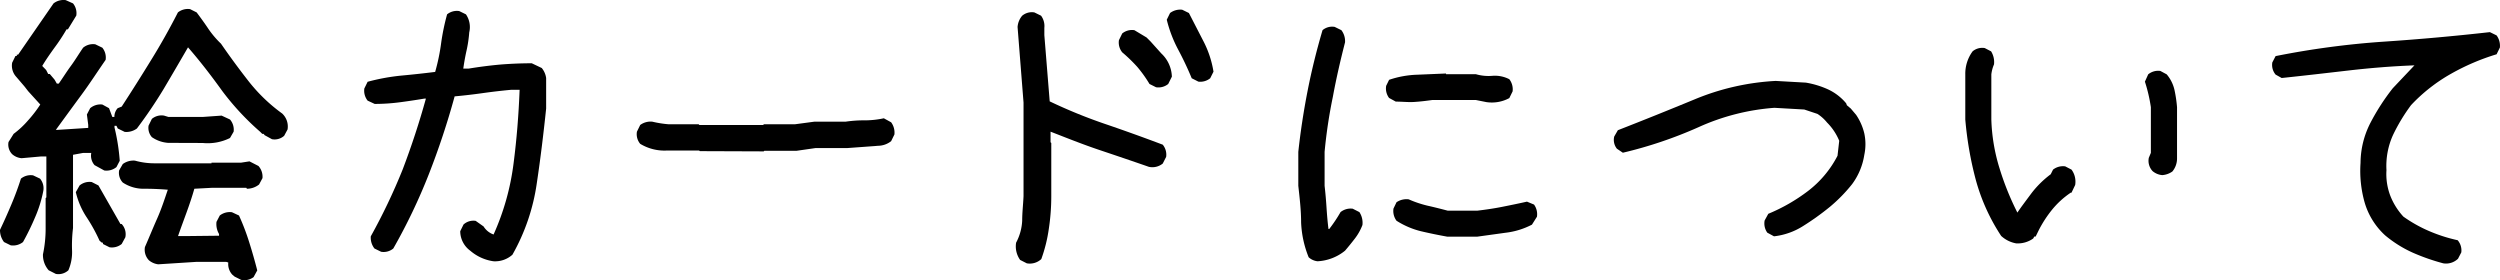 <svg xmlns="http://www.w3.org/2000/svg" width="205.44" height="23.01" viewBox="0 0 205.44 23.01"><title>txt-card-sp</title><g id="レイヤー_2" data-name="レイヤー 2"><g id="レイヤー_2-2" data-name="レイヤー 2"><path d="M.88,20.16l-.55-.27a1.6,1.6,0,0,1-.33-1c.33-.69.64-1.39.94-2.1s.56-1.42.78-2.11a1.27,1.27,0,0,1,1-.27l.57.27a1.23,1.23,0,0,1,.27,1,10.34,10.34,0,0,1-.67,2.16c-.3.71-.63,1.39-1,2.05A1.31,1.31,0,0,1,.88,20.16Zm3.71,2.35L4,22.21a1.9,1.9,0,0,1-.47-1.31,10.14,10.14,0,0,0,.22-2.16V16.28l.06-.06V12.86H3.34L1.78,13A1.33,1.33,0,0,1,1,12.67a1.13,1.13,0,0,1-.3-1L1.12,11A7.39,7.39,0,0,0,2.31,9.89a10.21,10.21,0,0,0,1-1.3h0L2.32,7.5,2,7.09l-.66-.77A1.36,1.36,0,0,1,1,5.15l.27-.55h.11V4.49h.11L4.4.28a1.34,1.34,0,0,1,1-.27L6,.28a1.27,1.27,0,0,1,.27,1L5.58,2.41H5.47a15.14,15.14,0,0,1-1,1.52c-.36.5-.71,1-1,1.49l.32.33.17.33h.13l.39.46.19.33h.16c.33-.47.66-1,1-1.46s.66-1,1-1.49a1.28,1.28,0,0,1,1-.28l.58.28a1.28,1.28,0,0,1,.27,1C8,5.9,7.39,6.85,6.69,7.8s-1.4,1.91-2.1,2.87h.17l2.49-.16v-.25l-.11-.85.27-.52a1.31,1.31,0,0,1,1-.3l.55.3.27.72h.17a1.06,1.06,0,0,1,.27-.72L10,8.76q1.23-1.89,2.42-3.83c.8-1.29,1.53-2.6,2.2-3.91a1.32,1.32,0,0,1,1-.27l.54.27c.33.44.65.88.95,1.33a7.67,7.67,0,0,0,1.05,1.24c.73,1.06,1.49,2.09,2.28,3.1a13.76,13.76,0,0,0,2.75,2.64,1.46,1.46,0,0,1,.44,1.31l-.28.52a1.18,1.18,0,0,1-1,.28l-.6-.33L21.66,11h-.11l-.17-.17a21.74,21.74,0,0,1-3.1-3.33C17.36,6.22,16.42,5,15.45,3.89q-1,1.73-2,3.42a38.55,38.55,0,0,1-2.2,3.25,1.48,1.48,0,0,1-1,.28l-.57-.28-.11-.22H9.41v.14a16.69,16.69,0,0,1,.43,2.73l-.27.52a1.29,1.29,0,0,1-1,.28l-.8-.44a1.18,1.18,0,0,1-.27-1H6.81L6,12.72v3.5L6,16.28v2.46a11.82,11.82,0,0,0-.08,1.8,3.75,3.75,0,0,1-.3,1.67A1.21,1.21,0,0,1,4.59,22.51ZM9,20.32l-.54-.27v-.11H8.37l-.19-.16a13.71,13.71,0,0,0-1.07-1.94,6.4,6.4,0,0,1-.88-2.05l.31-.55a1.28,1.28,0,0,1,1-.28l.55.28L9.9,18.41H10a1.23,1.23,0,0,1,.3,1.09l-.3.55A1.27,1.27,0,0,1,9,20.32ZM19.82,23l-.54-.27-.19-.16a1.28,1.28,0,0,1-.33-1l-.17-.05H16.13L13,21.72a1.46,1.46,0,0,1-.76-.33,1.25,1.25,0,0,1-.33-1.09c.33-.75.64-1.52,1-2.33s.61-1.59.88-2.38c-.64-.05-1.27-.08-1.9-.08A3.08,3.08,0,0,1,10.09,15a1.16,1.16,0,0,1-.3-1l.3-.52a1.48,1.48,0,0,1,1-.28,5.9,5.9,0,0,0,1.61.22h4.68l0-.05h2.41l.71-.11.74.38a1.33,1.33,0,0,1,.33,1l-.28.52a1.59,1.59,0,0,1-1,.35l-.05-.08H17.47l-1.5.08c-.18.64-.4,1.29-.64,1.95s-.48,1.3-.7,1.94h.66L18,19.37v-.14a1.62,1.62,0,0,1-.21-1l.27-.52a1.33,1.33,0,0,1,1-.27l.58.27a18.81,18.81,0,0,1,.84,2.2q.36,1.14.66,2.31l-.3.55A1.27,1.27,0,0,1,19.82,23Zm-6-11.26a2.67,2.67,0,0,1-1.34-.47,1.15,1.15,0,0,1-.27-.95l.27-.55a1.24,1.24,0,0,1,1-.27l.36.11h2.82l1.55-.11.69.32a1.28,1.28,0,0,1,.3,1l-.3.52a4.11,4.11,0,0,1-2.24.41Z"/><path d="M40.55,21.47a3.73,3.73,0,0,1-1.91-.87A2,2,0,0,1,37.82,19l.27-.55a1.2,1.2,0,0,1,1-.3l.65.46a1.58,1.58,0,0,0,.82.66,20.41,20.41,0,0,0,1.64-5.82c.26-2,.42-4,.5-6.07H42c-.76.07-1.54.16-2.32.27s-1.56.2-2.32.27a63.32,63.32,0,0,1-2.11,6.37,47.1,47.1,0,0,1-2.93,6.13,1.24,1.24,0,0,1-1,.27l-.55-.27a1.45,1.45,0,0,1-.3-1,48.77,48.77,0,0,0,2.63-5.52Q34.2,11,35,8.1h-.11c-.66.11-1.32.21-2,.3a15.75,15.75,0,0,1-2.1.14l-.58-.27a1.31,1.31,0,0,1-.27-1l.27-.55A17,17,0,0,1,33,6.21q1.4-.13,2.76-.3a16.45,16.45,0,0,0,.49-2.36,18.43,18.43,0,0,1,.49-2.37,1.27,1.27,0,0,1,1-.27l.55.27a1.85,1.85,0,0,1,.27,1.48,10.28,10.28,0,0,1-.22,1.49c-.11.48-.2,1-.27,1.49h.43q1.26-.21,2.55-.33c.85-.07,1.74-.11,2.65-.11l.82.39a1.67,1.67,0,0,1,.36.82V8.92c-.21,2-.46,4.09-.77,6.15a16.67,16.67,0,0,1-2,5.86A2.13,2.13,0,0,1,40.55,21.47Z"/><path d="M57.51,12.42l-.06-.05H54.8a3.85,3.85,0,0,1-2.19-.55,1.24,1.24,0,0,1-.27-1l.27-.55a1.43,1.43,0,0,1,1-.27,8.7,8.7,0,0,0,1.31.21h2.49l.06.06h5.25l.05-.06h2.57L66.91,10h2.57a10.22,10.22,0,0,1,1.58-.11,7.48,7.48,0,0,0,1.57-.17l.6.33a1.43,1.43,0,0,1,.27,1l-.27.55a1.76,1.76,0,0,1-1.09.38L71.92,12l-2.33.17H67l-1.53.22H62.81l-.05.05Z"/><path d="M84.38,21.64l-.55-.28a1.91,1.91,0,0,1-.33-1.42A4.25,4.25,0,0,0,84,18.12c0-.66.08-1.32.11-2V11.77l0-.06V8.43l-.49-6.21a1.61,1.61,0,0,1,.38-.93,1.24,1.24,0,0,1,1-.27l.55.27a1.43,1.43,0,0,1,.27,1l0,.6.44,5.44a42,42,0,0,0,4.65,1.89q2.34.8,4.64,1.67a1.29,1.29,0,0,1,.28,1l-.28.55a1.35,1.35,0,0,1-1.14.27c-1.35-.47-2.71-.93-4.08-1.39s-2.71-1-4-1.5v.87l.06.06v4.37a18,18,0,0,1-.2,2.67,12.36,12.36,0,0,1-.62,2.5A1.39,1.39,0,0,1,84.38,21.64ZM95,7.17l-.54-.27a10.57,10.57,0,0,0-1-1.4,12.76,12.76,0,0,0-1.24-1.2,1.28,1.28,0,0,1-.27-1l.27-.55a1.27,1.27,0,0,1,1-.27l1,.6.33.33.44.49.44.49a2.73,2.73,0,0,1,.87,1.91L96,6.9A1.27,1.27,0,0,1,95,7.17Zm3.48-.46-.55-.28c-.33-.8-.7-1.58-1.11-2.35a10.53,10.53,0,0,1-.94-2.46l.27-.55a1.39,1.39,0,0,1,1-.27l.55.27,1.2,2.33a8.29,8.29,0,0,1,.82,2.49l-.27.54A1.29,1.29,0,0,1,98.49,6.71Z"/><path d="M108.27,21.47a1.29,1.29,0,0,1-.73-.33,8.51,8.51,0,0,1-.62-2.87c0-1-.12-2-.23-3V12.48c.18-1.68.44-3.36.76-5s.74-3.34,1.23-5a1.22,1.22,0,0,1,1-.27l.55.27a1.49,1.49,0,0,1,.3,1c-.38,1.48-.73,3-1,4.47a40.91,40.91,0,0,0-.68,4.53v2.79c.07.6.12,1.2.16,1.81s.09,1.19.16,1.74h.06a12,12,0,0,0,.93-1.39,1.33,1.33,0,0,1,1-.28l.55.28a1.6,1.6,0,0,1,.25,1.06,4.32,4.32,0,0,1-.62,1.11c-.26.34-.53.67-.81,1A3.89,3.89,0,0,1,108.27,21.47ZM114.7,8.35l-.55-.3a1.3,1.3,0,0,1-.24-1l.24-.49a7.91,7.91,0,0,1,2.3-.42l2.38-.1,0,.06h2.46a3.73,3.73,0,0,0,1.36.13,2.58,2.58,0,0,1,1.38.28,1.36,1.36,0,0,1,.27,1l-.27.55a3,3,0,0,1-1.89.33l-.85-.17h-2.46l-1.14,0c-.5.07-1,.13-1.49.16S115.23,8.35,114.7,8.35Zm4.24,11.1c-.73-.13-1.46-.28-2.18-.45a6.71,6.71,0,0,1-2-.86,1.35,1.35,0,0,1-.25-1l.25-.52a1.46,1.46,0,0,1,1-.24,9,9,0,0,0,1.54.52c.54.12,1.09.26,1.66.41h2.46c.67-.08,1.36-.18,2.06-.32s1.38-.28,2-.42l.58.24a1.35,1.35,0,0,1,.24,1l-.41.65a6.27,6.27,0,0,1-2.2.67l-2.31.32Z"/><path d="M145.78,19.42l-.55-.3a1.31,1.31,0,0,1-.22-1l.3-.55a14.55,14.55,0,0,0,3.26-1.87A8.6,8.6,0,0,0,151,12.8l.14-1.23a4.58,4.58,0,0,0-1-1.5,3.37,3.37,0,0,0-.79-.71L148.27,9l-2.46-.14a18.36,18.36,0,0,0-6.23,1.59,35,35,0,0,1-6.22,2.1l-.49-.33a1.17,1.17,0,0,1-.22-1l.3-.52q3.15-1.23,6.32-2.54a20.07,20.07,0,0,1,6.65-1.51l2.48.14a7.31,7.31,0,0,1,1.81.55,4.31,4.31,0,0,1,1.5,1.15l.06.16.32.27.44.52a4.61,4.61,0,0,1,.67,1.52,4.2,4.2,0,0,1,0,1.77,5.42,5.42,0,0,1-1,2.4A12.72,12.72,0,0,1,150.37,17a21.49,21.49,0,0,1-2.19,1.57A5.65,5.65,0,0,1,145.78,19.42Z"/><path d="M165.68,20a2.47,2.47,0,0,1-1.23-.61,16,16,0,0,1-2.09-4.62,28.77,28.77,0,0,1-.86-4.95V6.11a3.11,3.11,0,0,1,.6-1.89,1.23,1.23,0,0,1,1-.27l.52.27a1.67,1.67,0,0,1,.24,1.07,3,3,0,0,0-.22.82V9.82a15,15,0,0,0,.67,4,22.78,22.78,0,0,0,1.47,3.65h0c.33-.49.72-1,1.18-1.62a8.08,8.08,0,0,1,1.56-1.53l.19-.38a1.33,1.33,0,0,1,1-.27l.52.27a1.67,1.67,0,0,1,.3,1.26l-.3.63h-.06v0a7.08,7.08,0,0,0-1.57,1.44,9.74,9.74,0,0,0-1.05,1.62l-.27.55h-.11l-.09.16A2.2,2.2,0,0,1,165.68,20Zm12-5.61a1.41,1.41,0,0,1-.79-.33,1.24,1.24,0,0,1-.31-1.09l.17-.41V8.81a12.86,12.86,0,0,0-.49-2.1l.27-.6a1.29,1.29,0,0,1,1-.28l.52.28a3,3,0,0,1,.64,1.28,10.79,10.79,0,0,1,.21,1.42V13a1.68,1.68,0,0,1-.38,1.09A1.64,1.64,0,0,1,177.69,14.39Z"/><path d="M200.78,21.64a17.22,17.22,0,0,1-2.47-.86A9.76,9.76,0,0,1,196,19.34a5.9,5.9,0,0,1-1.68-2.69,9.54,9.54,0,0,1-.34-3.27,7.26,7.26,0,0,1,.81-3.28,18,18,0,0,1,1.84-2.85l1.78-1.88h0c-1.84.07-3.67.22-5.48.43s-3.63.42-5.43.61L187,6.13a1.24,1.24,0,0,1-.27-1l.27-.52a69.2,69.2,0,0,1,8.79-1.18c3-.2,5.88-.46,8.82-.79l.55.27a1.44,1.44,0,0,1,.27,1l-.27.55a18.48,18.48,0,0,0-3.74,1.6,13.78,13.78,0,0,0-3.29,2.58,14.79,14.79,0,0,0-1.48,2.45,6.15,6.15,0,0,0-.54,2.89,5,5,0,0,0,.31,2.09,5.48,5.48,0,0,0,1.08,1.73,11.37,11.37,0,0,0,2.12,1.19,12.79,12.79,0,0,0,2.34.75,1.28,1.28,0,0,1,.3,1l-.27.52A1.41,1.41,0,0,1,200.78,21.64Z"/></g></g></svg>